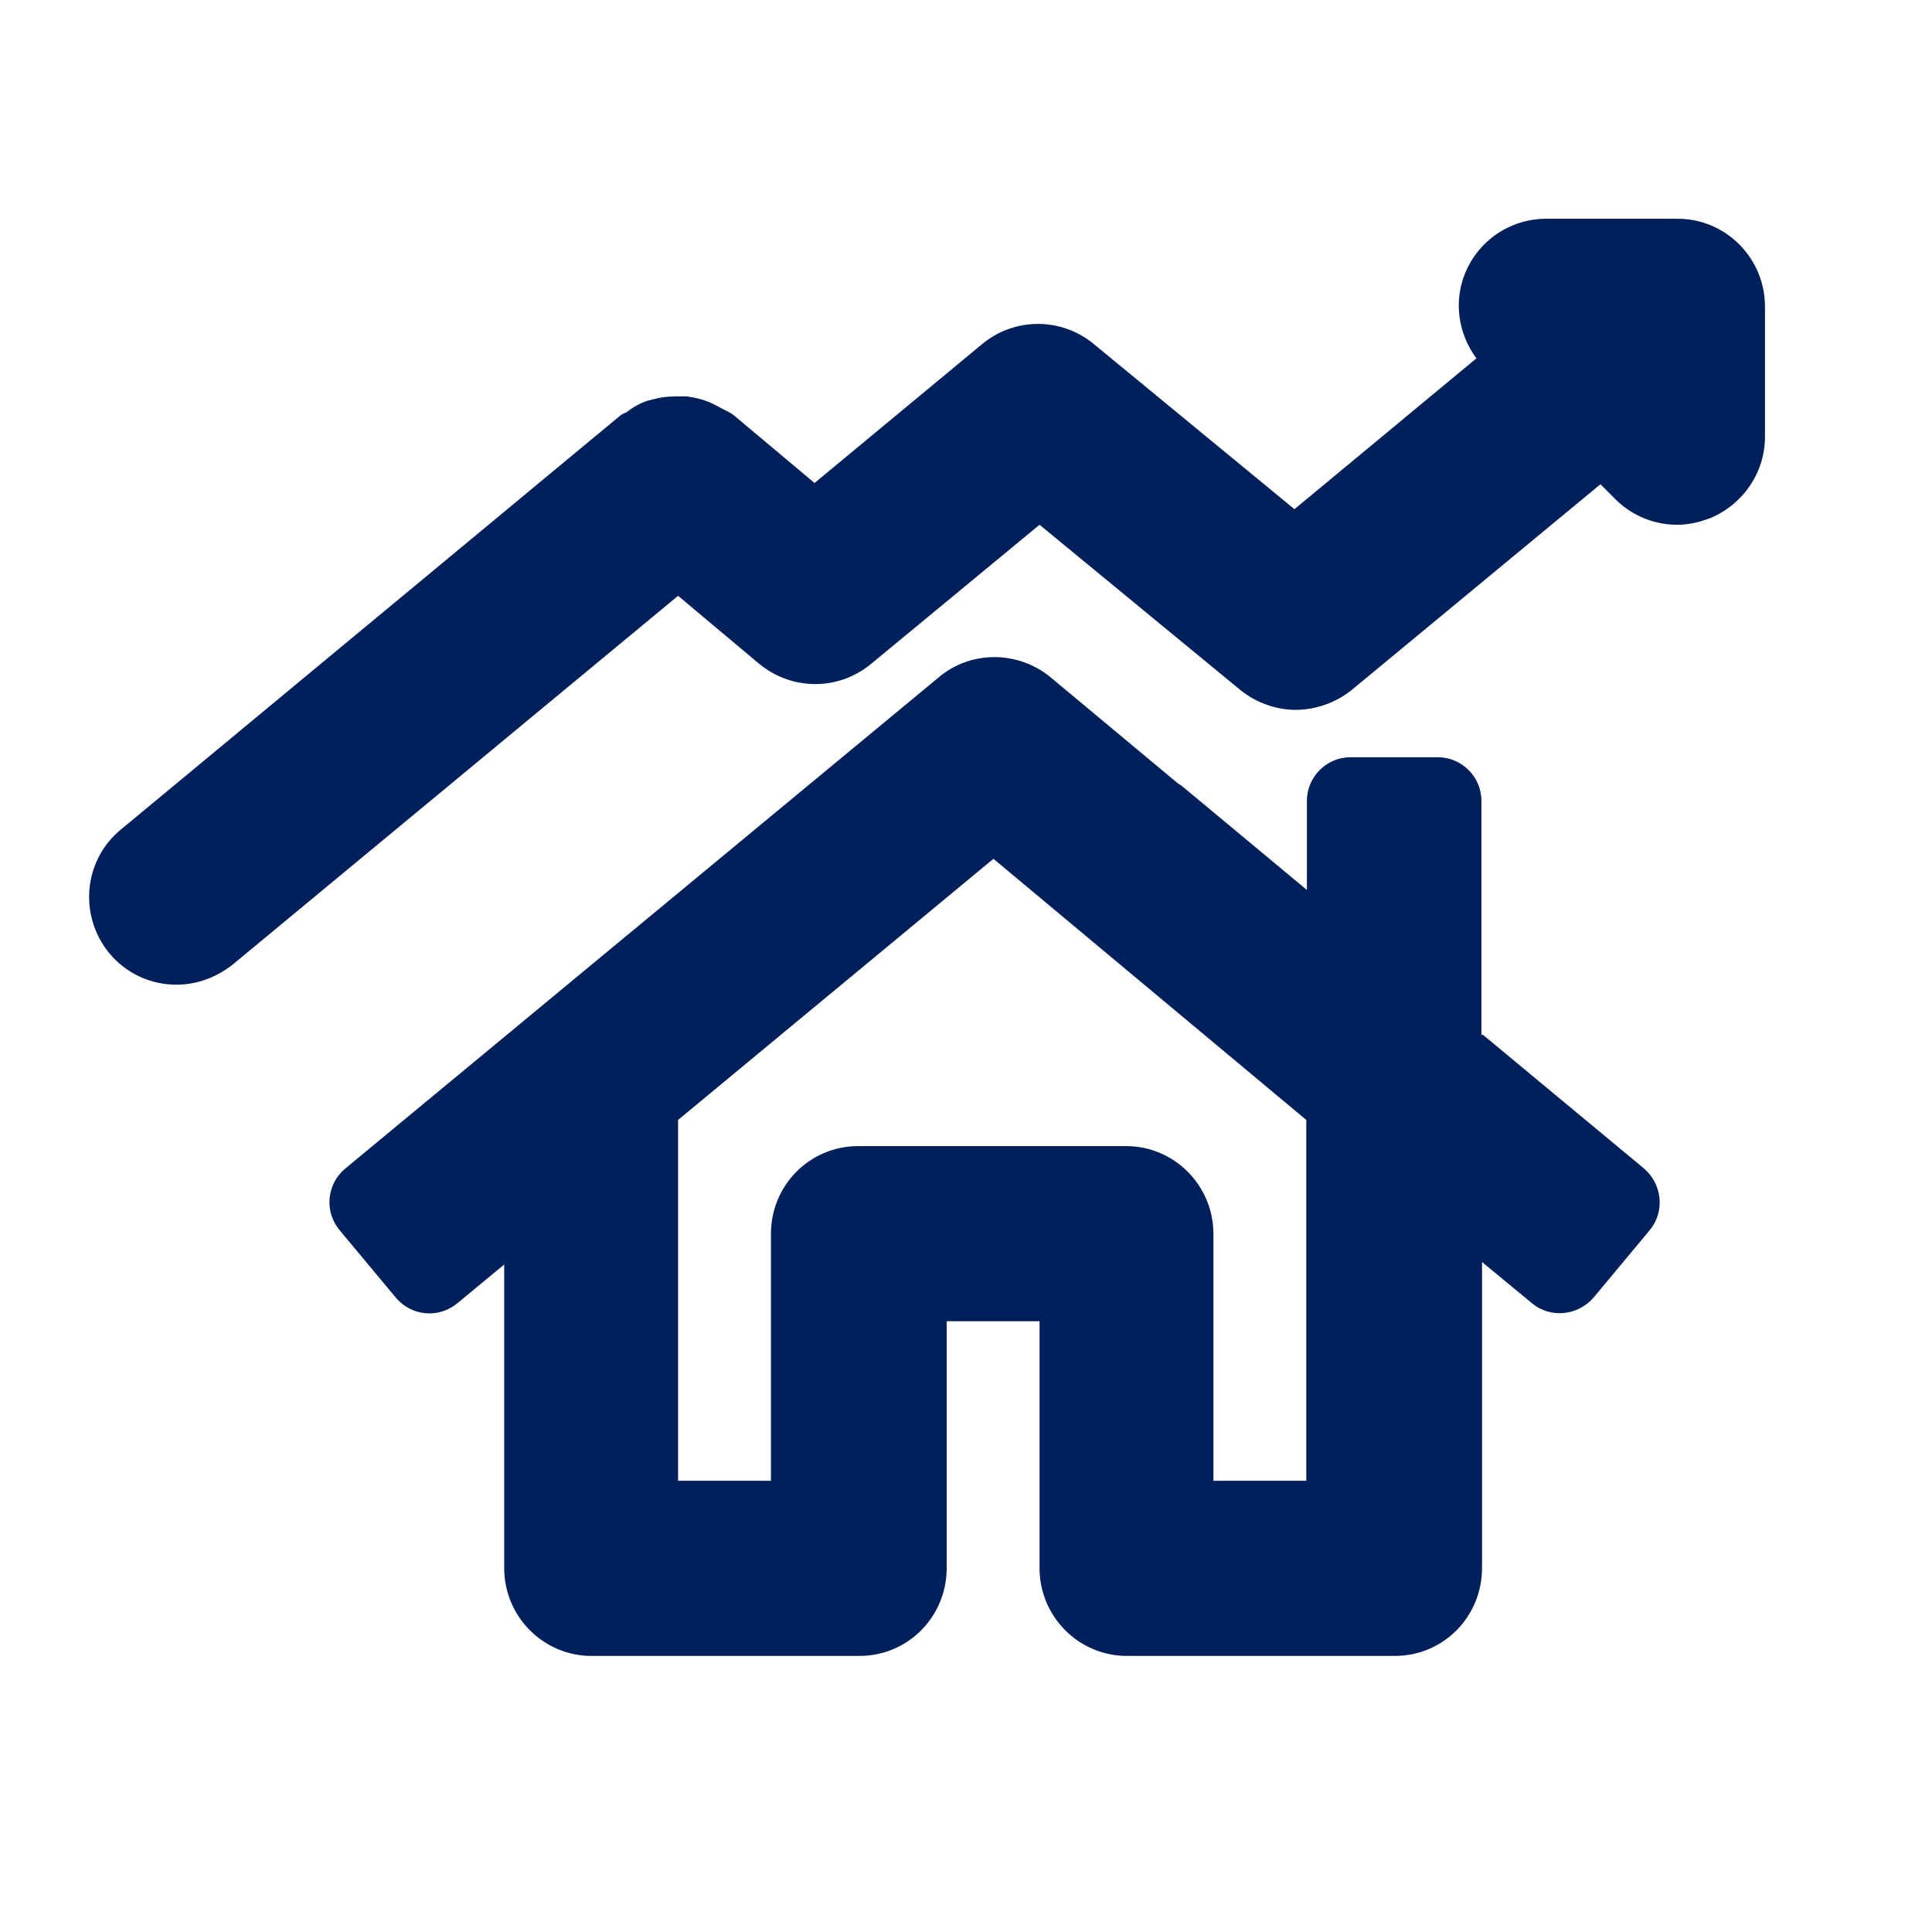 <?xml version="1.0" encoding="UTF-8"?>
<svg id="uuid-84d16e05-599f-45ba-8c06-ea2ebb1d5d49" data-name="Layer 1" xmlns="http://www.w3.org/2000/svg" viewBox="0 0 31 31">
  <defs>
    <style>
      .uuid-6e75c781-18d5-4832-a77f-a77c1b46f2fa {
        fill: #00205b;
        stroke-width: 0px;
      }
    </style>
  </defs>
  <path class="uuid-6e75c781-18d5-4832-a77f-a77c1b46f2fa" d="M23.77,16.61v-3.76c0-.39-.32-.7-.7-.7h-1.4c-.39,0-.7.32-.7.7v1.43l-2.02-1.68s-.04-.02-.05-.03l-2.04-1.7c-.52-.43-1.28-.44-1.8,0l-2.09,1.73s0,0,0,0l-7.43,6.15c-.3.25-.34.69-.09.99l.9,1.08c.25.3.69.34.99.09l.75-.62v4.87c0,.78.63,1.41,1.4,1.41h4.3c.78,0,1.4-.63,1.4-1.41v-3.96h1.49v3.96c0,.78.63,1.41,1.4,1.41h4.3c.78,0,1.4-.63,1.4-1.41v-4.91l.8.66c.3.25.74.2.99-.09l.9-1.08c.25-.3.2-.74-.09-.99l-2.59-2.15ZM20.96,23.76h-1.49v-3.96c0-.78-.63-1.41-1.4-1.41h-4.3c-.78,0-1.4.63-1.4,1.41v3.96h-1.49v-5.79l5.06-4.19,5.02,4.19v5.79Z"/>
  <path class="uuid-6e75c781-18d5-4832-a77f-a77c1b46f2fa" d="M26.9,3.51h-2.09c-.57,0-1.08.34-1.3.87-.19.46-.11.98.18,1.37l-2.92,2.42-3.22-2.65c-.52-.43-1.27-.43-1.79,0l-2.69,2.23-1.3-1.09c-.08-.06-.17-.09-.25-.14-.01,0-.02-.01-.04-.02-.15-.08-.31-.12-.47-.14-.02,0-.04,0-.06,0-.15,0-.29,0-.44.04-.04.01-.08.02-.12.03-.12.04-.23.1-.33.18-.03.02-.08.03-.11.06L1.94,13.31c-.6.49-.68,1.38-.19,1.98.28.34.68.51,1.08.51.32,0,.63-.11.9-.32l7.15-5.92,1.3,1.09c.52.43,1.27.44,1.8,0l2.7-2.23,3.22,2.65c.26.21.58.32.89.32s.64-.11.9-.32l3.99-3.3.24.24c.27.27.63.41.99.41.18,0,.36-.04.54-.11.52-.22.87-.73.87-1.3v-2.09c0-.78-.63-1.41-1.4-1.41Z"/>
</svg>